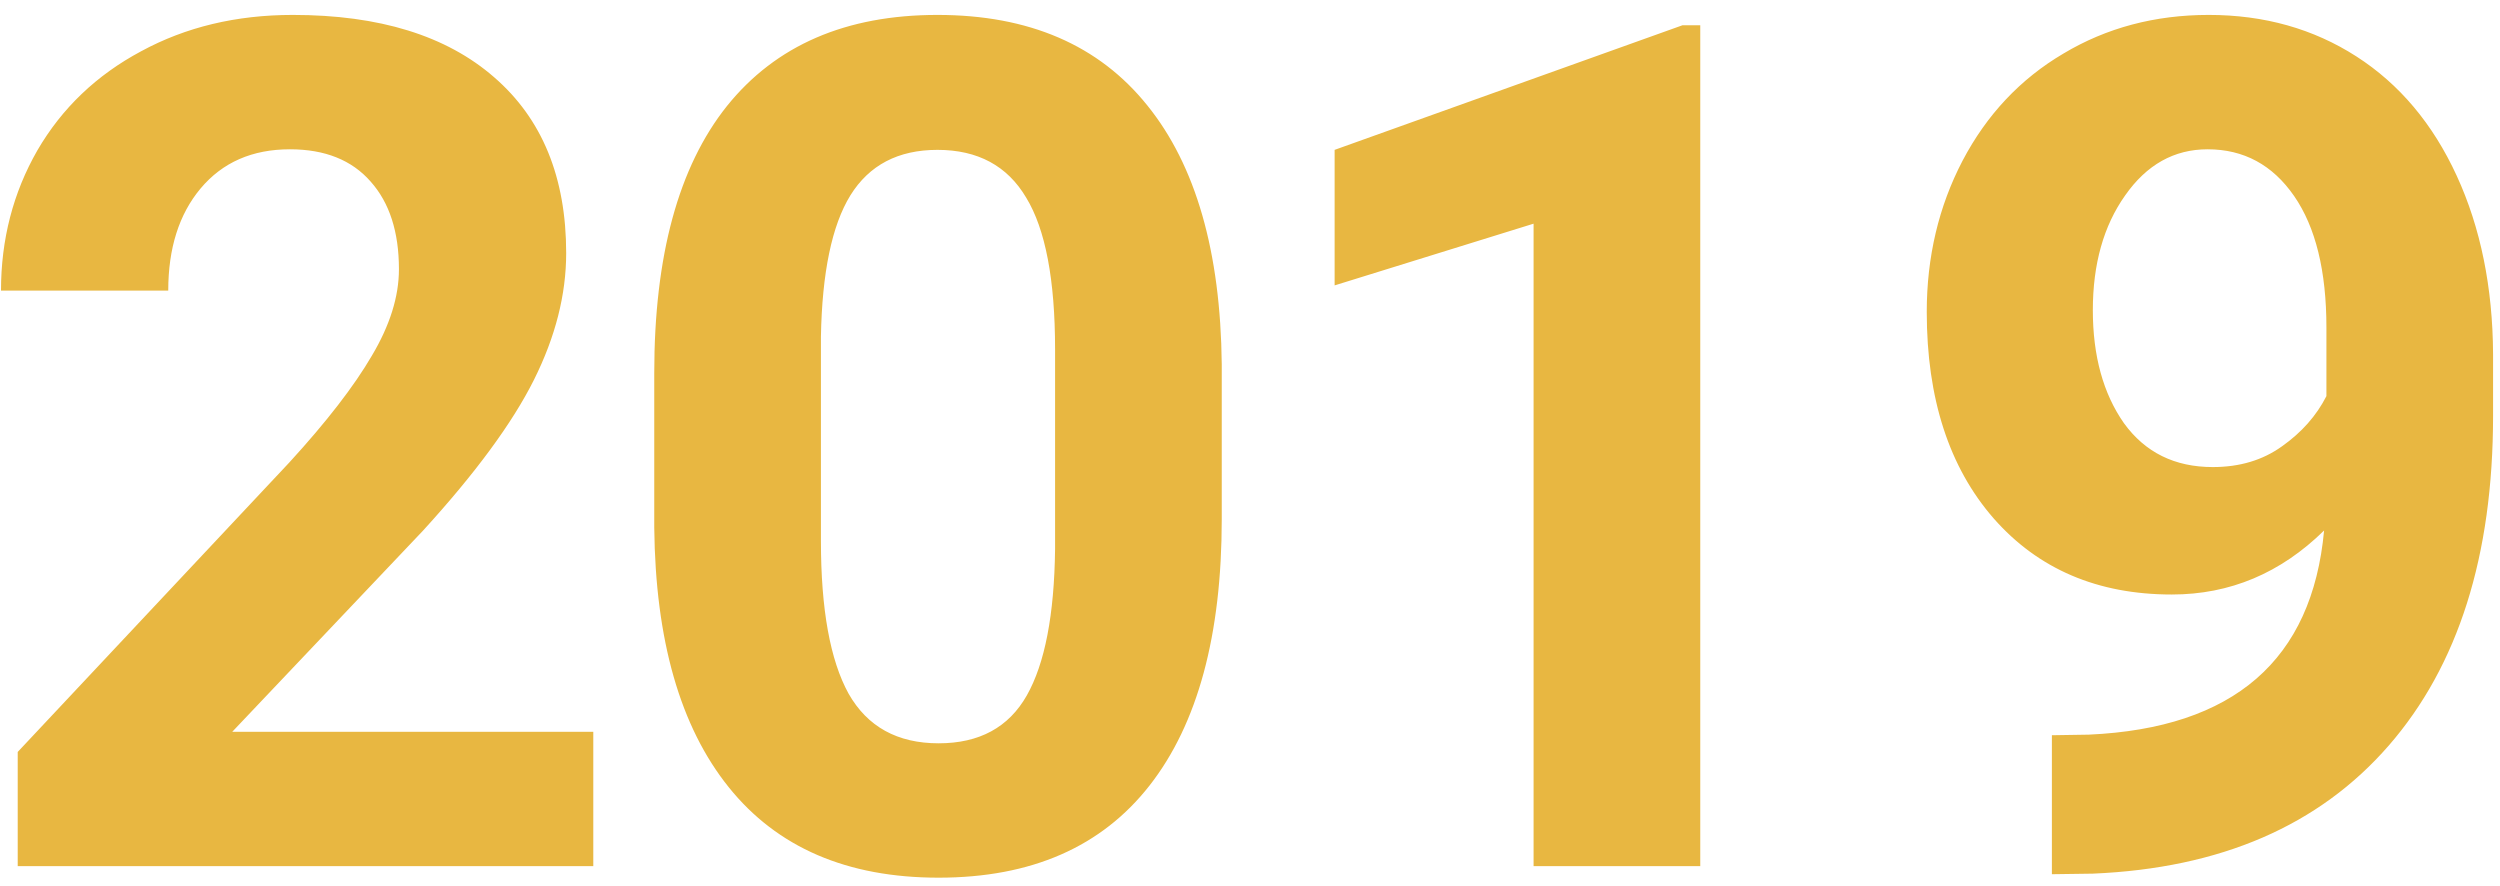<svg width="127" height="45" viewBox="0 0 127 45" fill="none" xmlns="http://www.w3.org/2000/svg">
<path d="M30.139 44H0.9V38.199L14.699 23.492C16.594 21.422 17.99 19.615 18.889 18.072C19.807 16.529 20.266 15.065 20.266 13.678C20.266 11.783 19.787 10.299 18.83 9.225C17.873 8.131 16.506 7.584 14.729 7.584C12.815 7.584 11.301 8.248 10.188 9.576C9.094 10.885 8.547 12.613 8.547 14.762H0.051C0.051 12.164 0.666 9.791 1.896 7.643C3.146 5.494 4.904 3.814 7.17 2.604C9.436 1.373 12.004 0.758 14.875 0.758C19.27 0.758 22.678 1.812 25.1 3.922C27.541 6.031 28.762 9.01 28.762 12.857C28.762 14.967 28.215 17.115 27.121 19.303C26.027 21.49 24.152 24.039 21.496 26.949L11.799 37.174H30.139V44ZM62.065 26.363C62.065 32.262 60.844 36.773 58.402 39.898C55.961 43.023 52.387 44.586 47.68 44.586C43.031 44.586 39.477 43.053 37.016 39.986C34.555 36.92 33.295 32.525 33.236 26.803V18.951C33.236 12.994 34.467 8.473 36.928 5.387C39.408 2.301 42.973 0.758 47.621 0.758C52.27 0.758 55.824 2.291 58.285 5.357C60.746 8.404 62.006 12.789 62.065 18.512V26.363ZM53.598 17.75C53.598 14.215 53.109 11.646 52.133 10.045C51.176 8.424 49.672 7.613 47.621 7.613C45.629 7.613 44.154 8.385 43.197 9.928C42.26 11.451 41.762 13.844 41.703 17.105V27.477C41.703 30.953 42.172 33.541 43.109 35.24C44.066 36.92 45.59 37.76 47.68 37.76C49.75 37.76 51.244 36.949 52.162 35.328C53.08 33.707 53.559 31.227 53.598 27.887V17.75ZM86.373 44H77.906V11.363L67.799 14.498V7.613L85.465 1.285H86.373V44ZM118.064 26.949C115.857 29.117 113.279 30.201 110.33 30.201C106.561 30.201 103.543 28.912 101.277 26.334C99.012 23.736 97.879 20.24 97.879 15.846C97.879 13.053 98.484 10.494 99.695 8.17C100.926 5.826 102.635 4.01 104.822 2.721C107.01 1.412 109.471 0.758 112.205 0.758C115.018 0.758 117.518 1.461 119.705 2.867C121.893 4.273 123.592 6.295 124.803 8.932C126.014 11.568 126.629 14.586 126.648 17.984V21.119C126.648 28.229 124.881 33.815 121.346 37.877C117.811 41.94 112.801 44.107 106.316 44.381L104.236 44.41V37.35L106.111 37.32C113.475 36.988 117.459 33.531 118.064 26.949ZM112.41 23.727C113.777 23.727 114.949 23.375 115.926 22.672C116.922 21.969 117.674 21.119 118.182 20.123V16.637C118.182 13.766 117.635 11.539 116.541 9.957C115.447 8.375 113.982 7.584 112.146 7.584C110.447 7.584 109.051 8.365 107.957 9.928C106.863 11.471 106.316 13.414 106.316 15.758C106.316 18.082 106.844 19.996 107.898 21.5C108.973 22.984 110.477 23.727 112.41 23.727Z" fill="#E8B741"/>
</svg>
